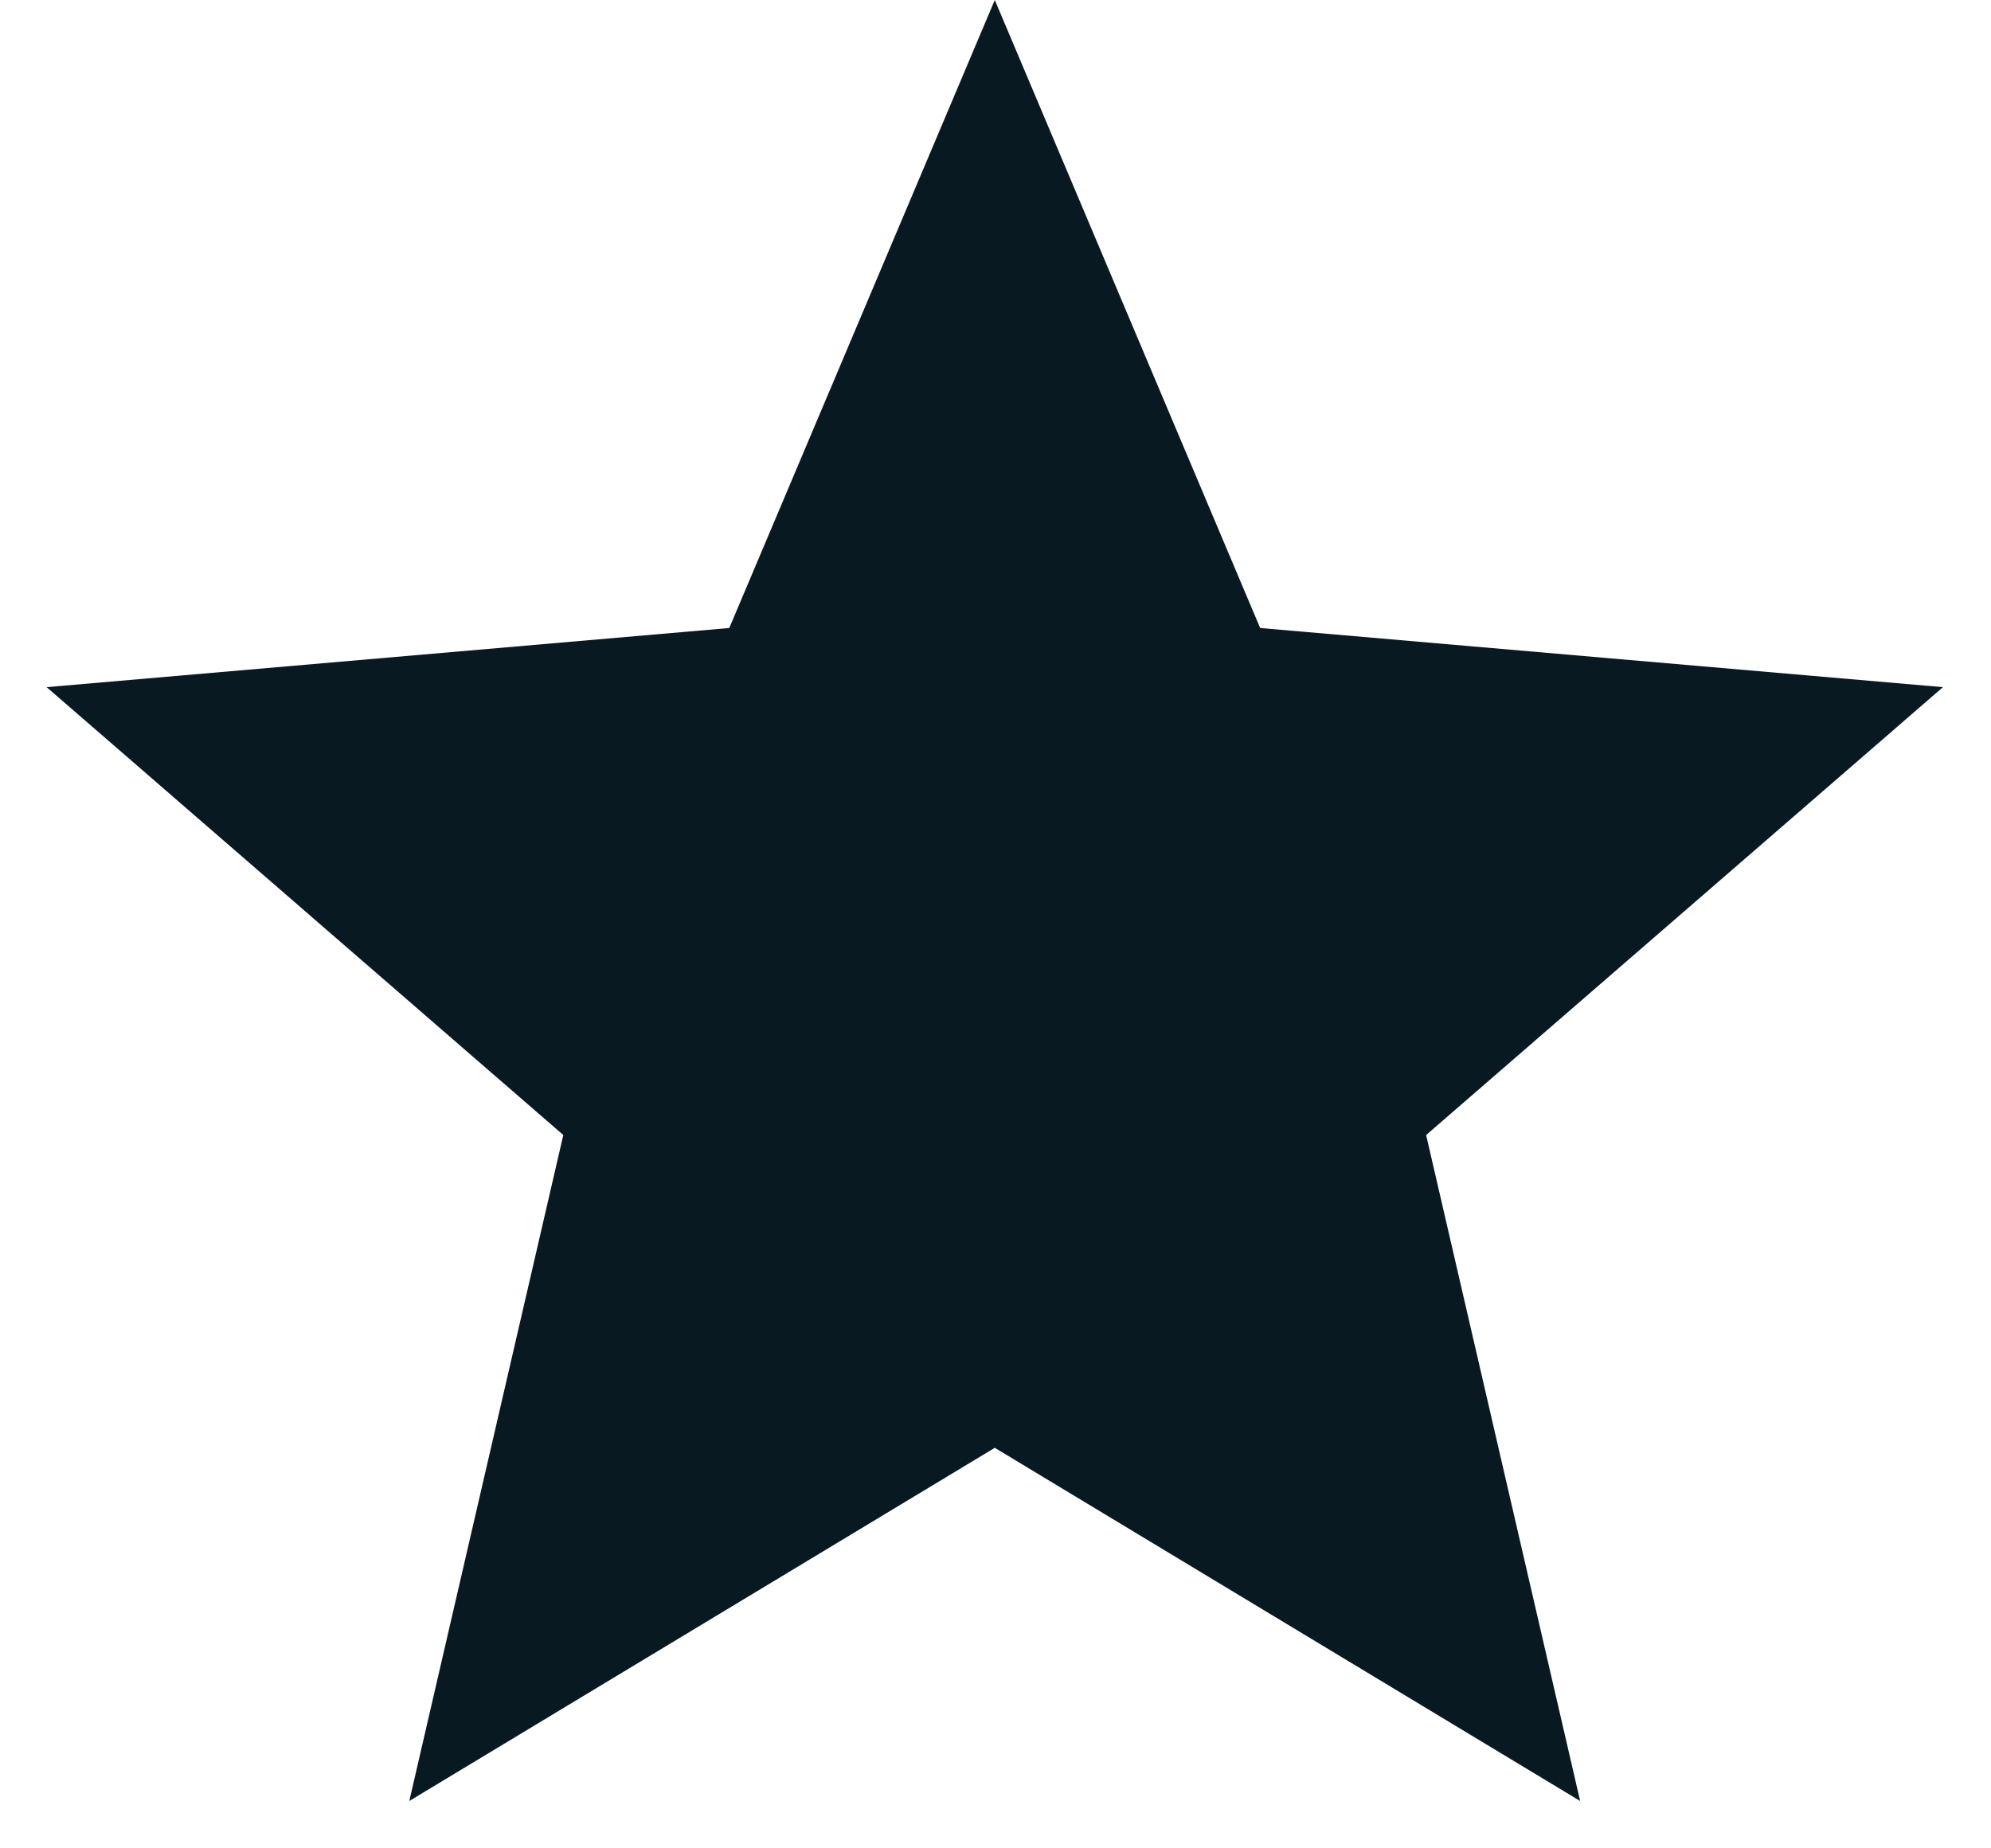 <svg width="14" height="13" viewBox="0 0 14 13" fill="none" xmlns="http://www.w3.org/2000/svg">
<path d="M2.878 12.667L3.961 7.983L0.328 4.833L5.128 4.417L6.995 0L8.861 4.417L13.662 4.833L10.028 7.983L11.111 12.667L6.995 10.183L2.878 12.667Z" fill="#091922"/>
</svg>
